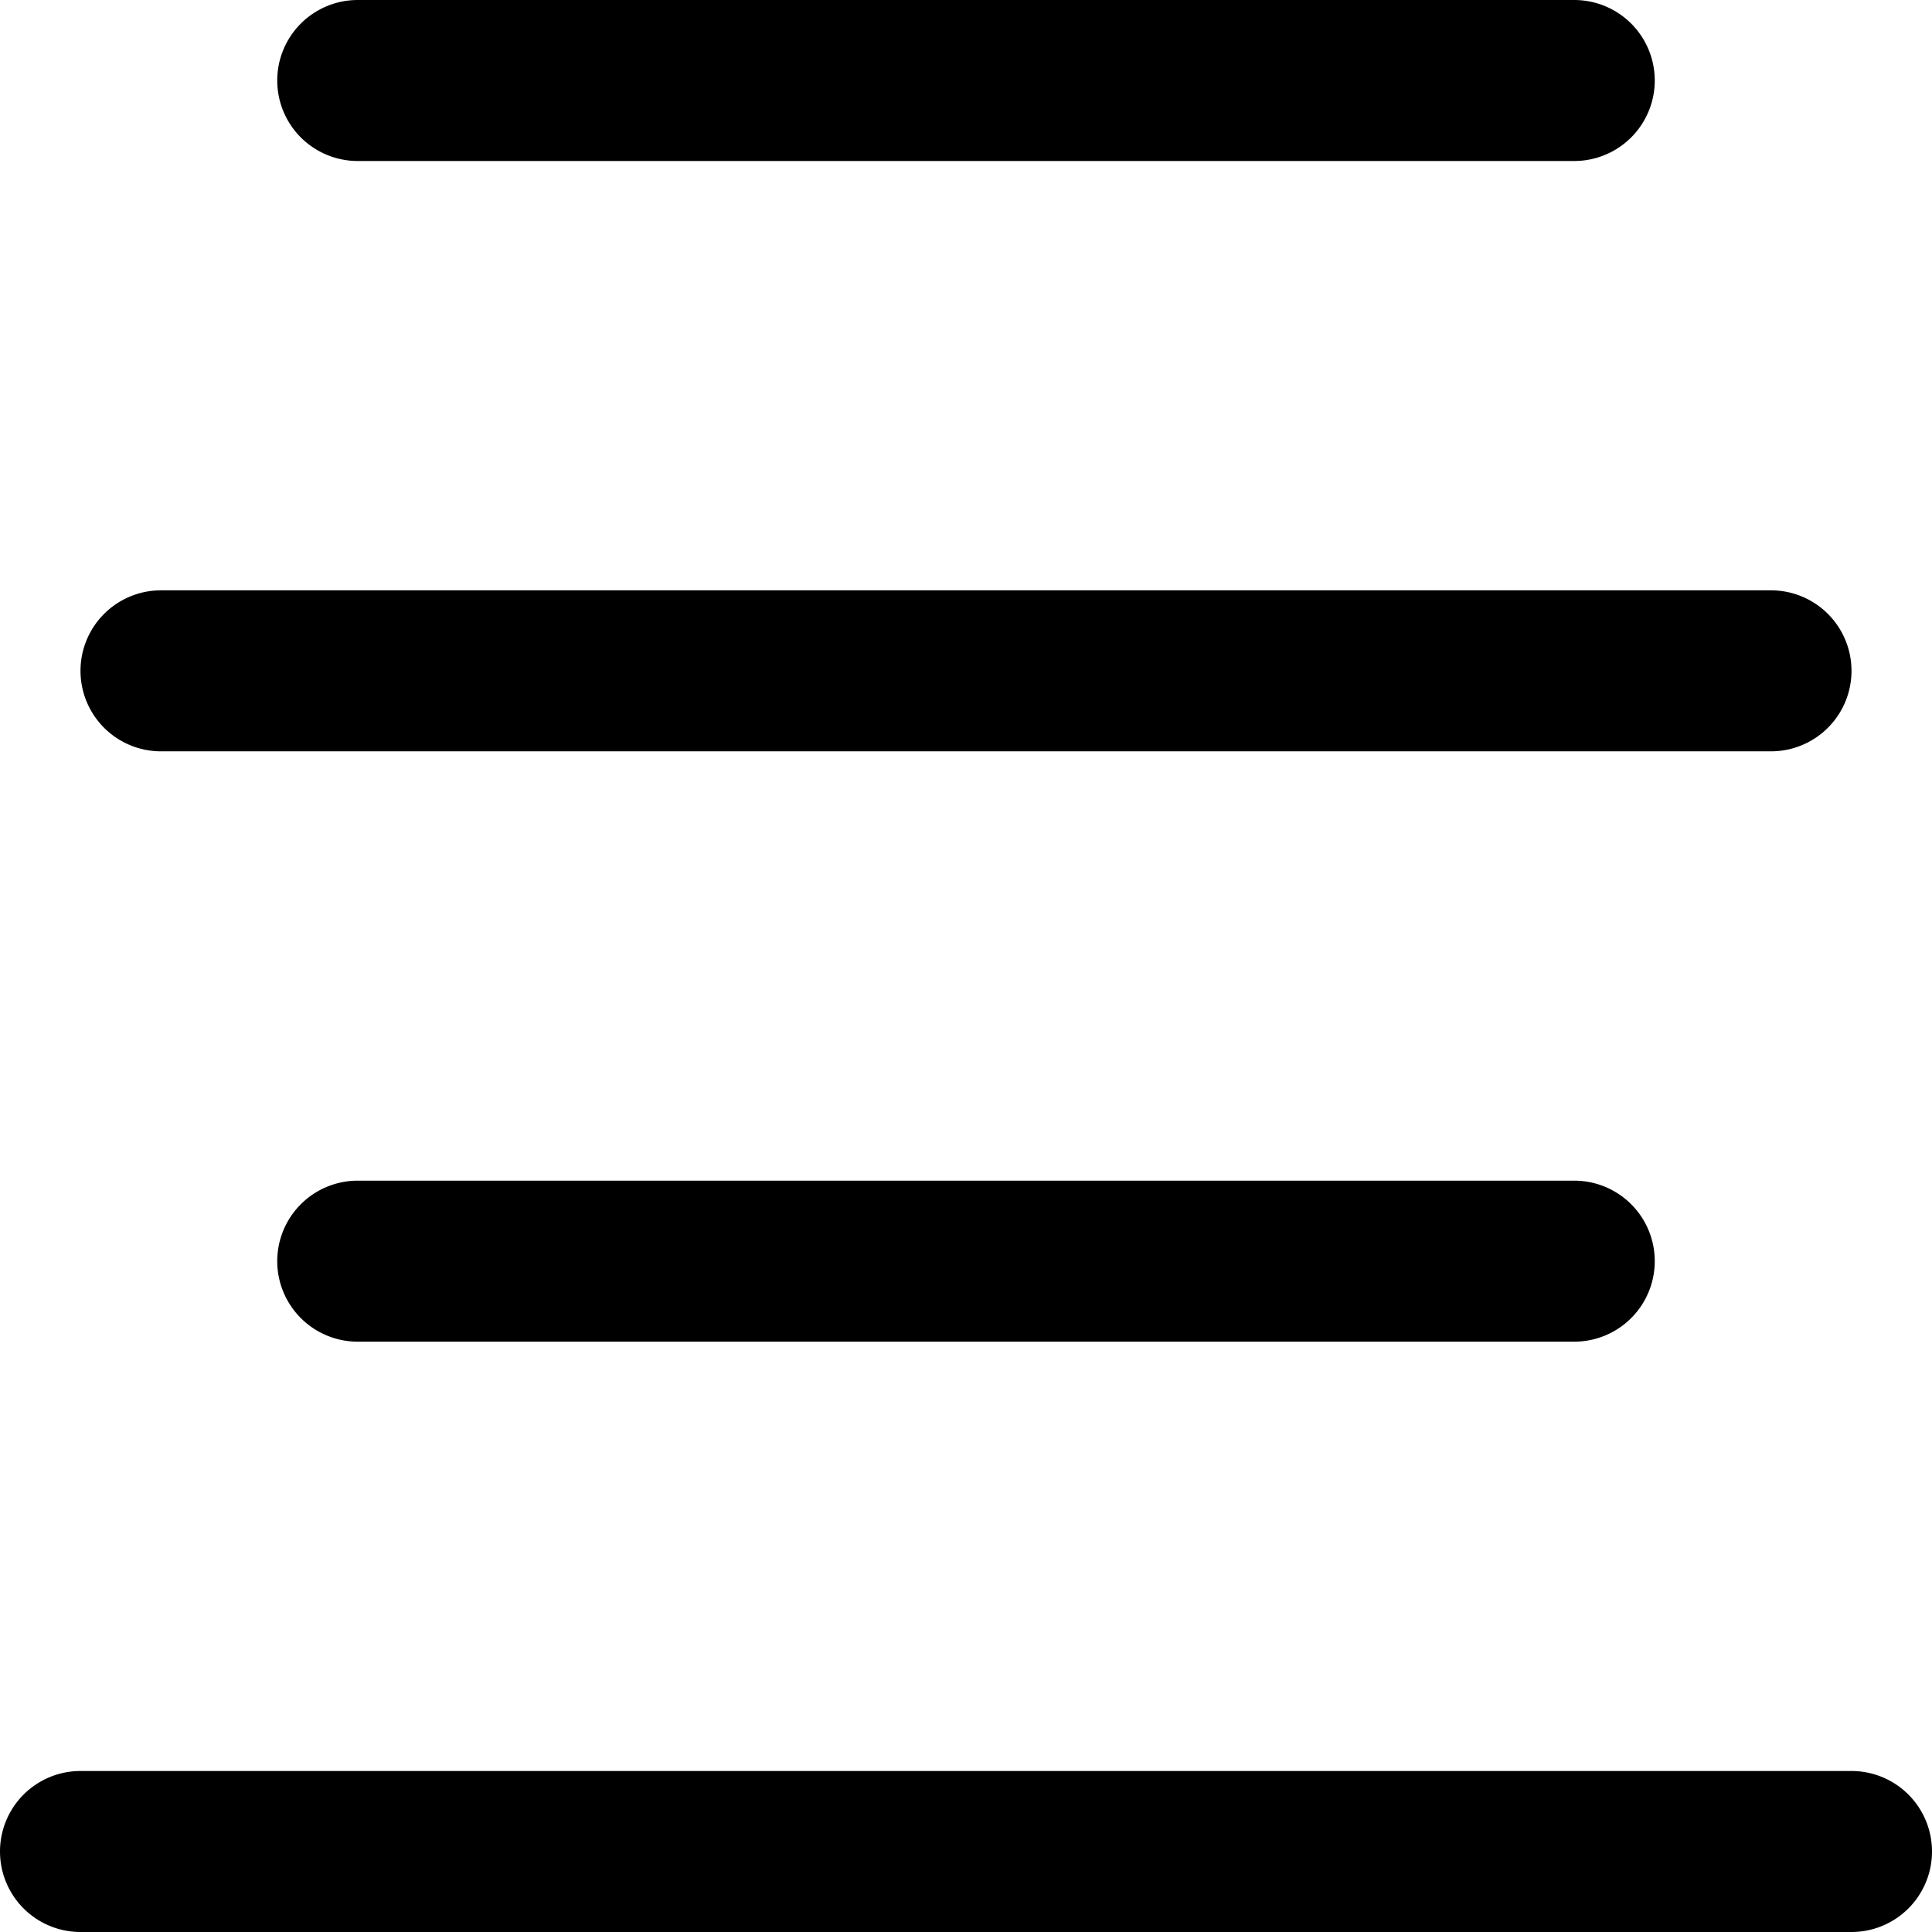 <svg xmlns="http://www.w3.org/2000/svg" viewBox="0 0 18 18"><path d="M16.5 7h-15a.75.75 0 0 1 0-1.5h15a.75.75 0 0 1 0 1.5Zm-1.833-5.5H3.333a.75.75 0 0 1 0-1.5h11.334a.75.75 0 0 1 0 1.5Zm0 11H3.333a.75.75 0 0 1 0-1.5h11.334a.75.75 0 0 1 0 1.5ZM17.25 18H.75a.75.75 0 0 1 0-1.5h16.5a.75.75 0 0 1 0 1.5Z"/></svg>